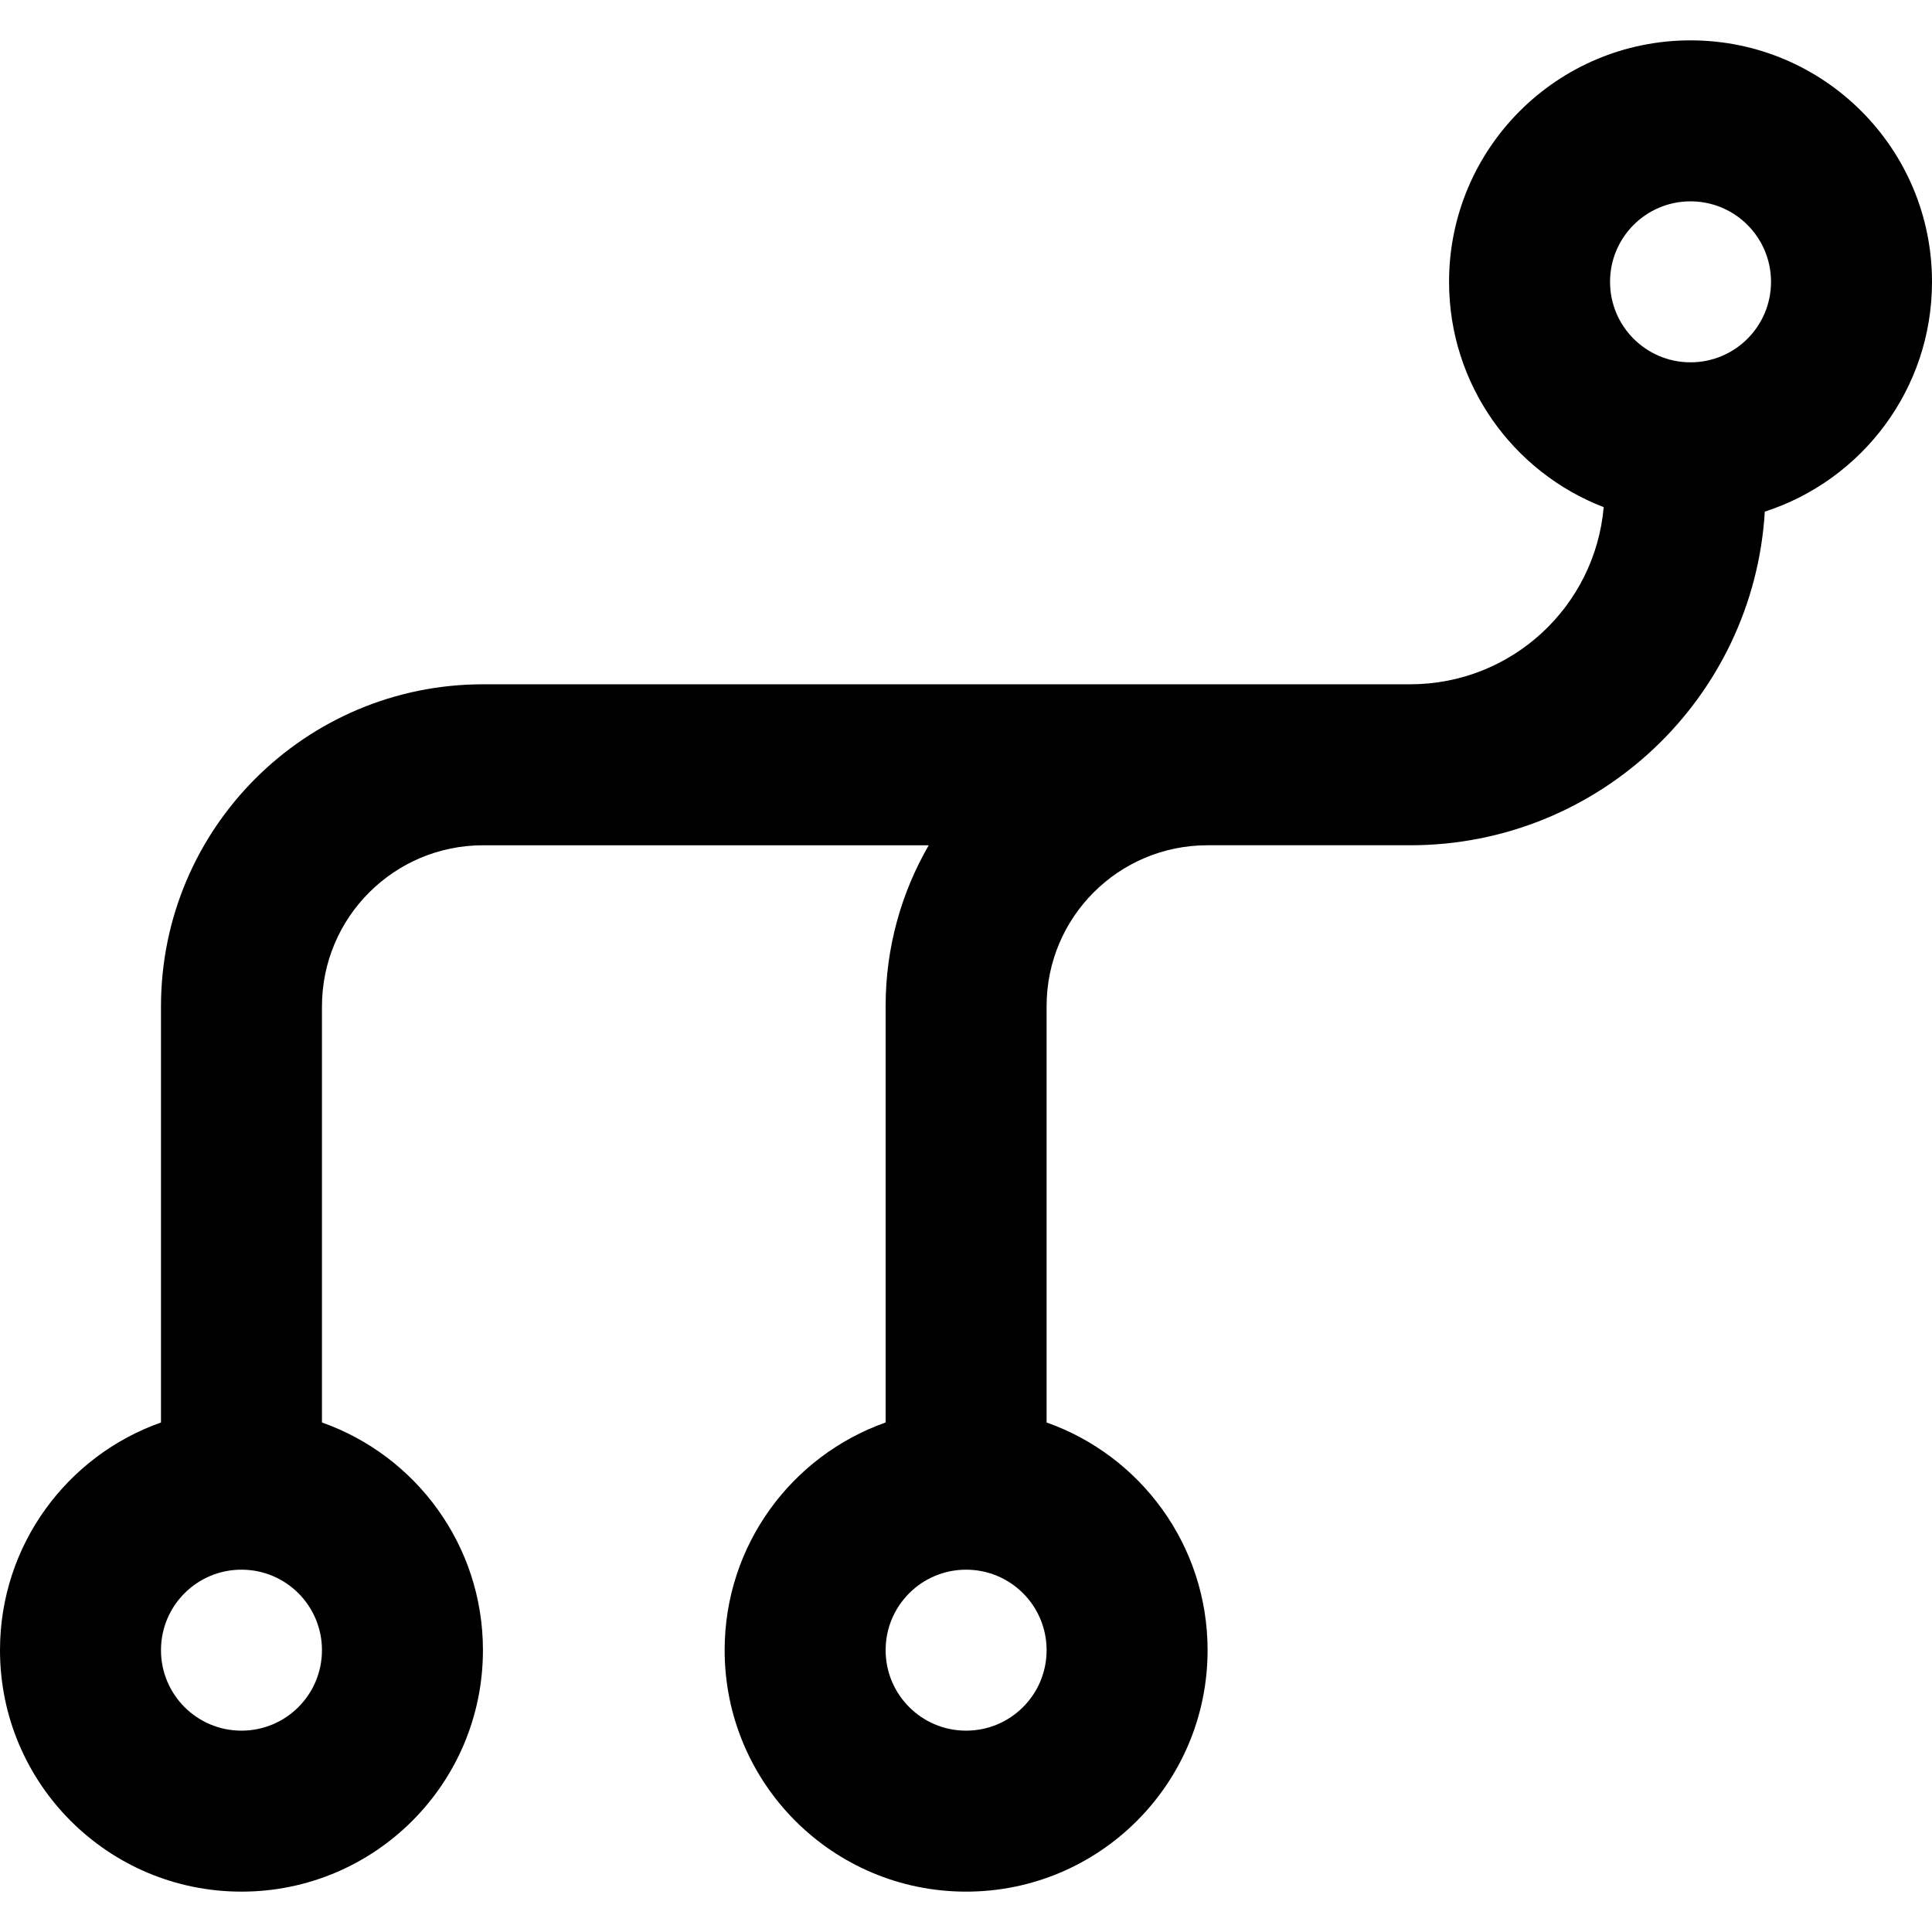 <?xml version="1.0" encoding="iso-8859-1"?>
<!-- Uploaded to: SVG Repo, www.svgrepo.com, Generator: SVG Repo Mixer Tools -->
<svg fill="#000000" height="800px" width="800px" version="1.1" id="Layer_1" xmlns="http://www.w3.org/2000/svg" xmlns:xlink="http://www.w3.org/1999/xlink" 
	 viewBox="0 0 512.062 512.062" xml:space="preserve">
<g transform="translate(-1)">
	<g>
		<path d="M513.062,74.698c0-35.355-28.645-64-64-64c-35.355,0-64,28.645-64,64c0,27.239,17.011,50.48,40.986,59.721
			c-2.301,26.334-24.349,46.945-51.288,46.945h-32.365h-21.376H129.064c-47.174,0-85.397,38.223-85.397,85.397v110.257
			C18.808,385.803,1,409.492,1,437.364c0,35.355,28.645,64,64,64s64-28.645,64-64c0-27.872-17.808-51.562-42.667-60.346V266.762
			c0-23.61,19.121-42.731,42.731-42.731h118.089c-7.253,12.543-11.424,27.091-11.424,42.624v110.363
			c-24.858,8.784-42.667,32.474-42.667,60.346c0,35.355,28.645,64,64,64s64-28.645,64-64c0-27.872-17.808-51.562-42.667-60.346
			V266.655c0-23.546,19.078-42.624,42.624-42.624h21.376h32.365c50.111,0,91.025-39.068,93.987-88.43
			C494.463,127.299,513.062,103.182,513.062,74.698z M65,458.698c-11.791,0-21.333-9.542-21.333-21.333S53.209,416.031,65,416.031
			s21.333,9.542,21.333,21.333S76.791,458.698,65,458.698z M257.062,458.698c-11.791,0-21.333-9.542-21.333-21.333
			s9.542-21.333,21.333-21.333c11.791,0,21.333,9.542,21.333,21.333S268.853,458.698,257.062,458.698z M449.062,96.031
			c-11.791,0-21.333-9.542-21.333-21.333s9.542-21.333,21.333-21.333s21.333,9.542,21.333,21.333S460.853,96.031,449.062,96.031z"/>
	</g>
</g>
</svg>